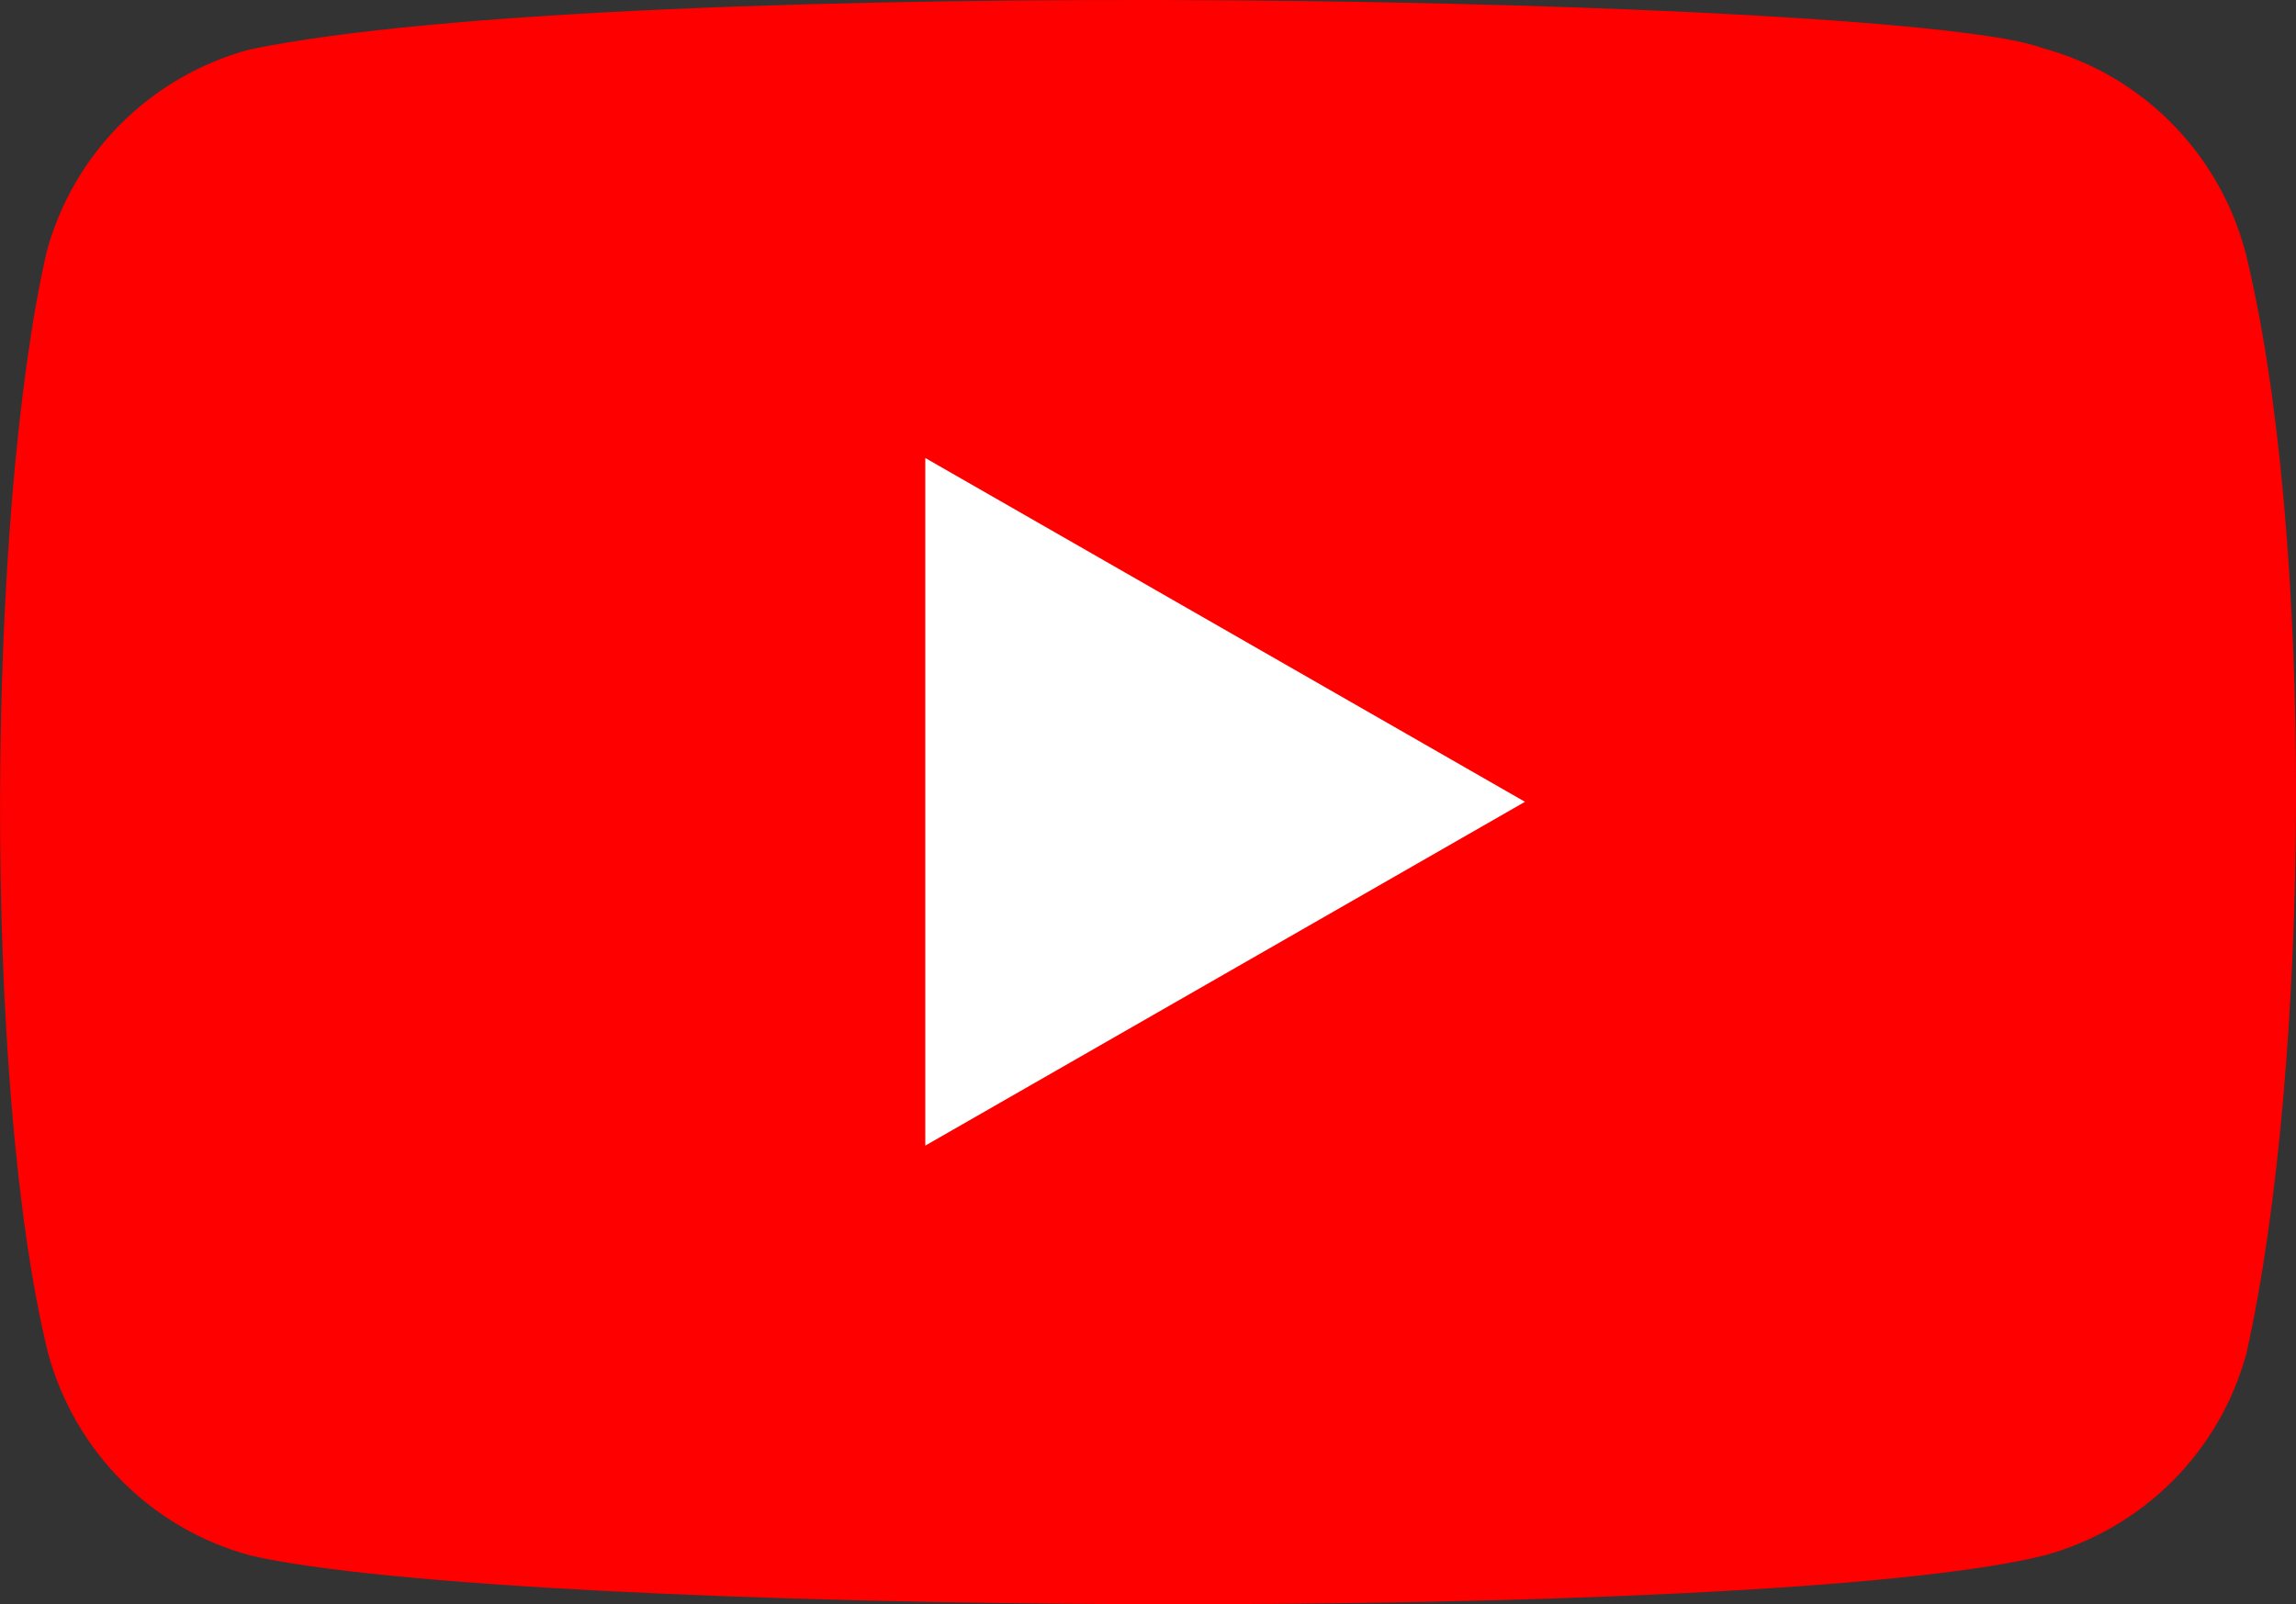 <?xml version="1.0" encoding="UTF-8"?><svg id="uuid-8f8a63e0-dbfb-4af3-8e25-c464ec3fc005" xmlns="http://www.w3.org/2000/svg" width="300" height="209.66" viewBox="0 0 300 209.66"><rect x="0" y="0" width="300" height="209.66" fill="#333333" stroke="none"/><path d="m293.34,32.78c-3.49-12.92-13.58-23.04-26.5-26.5C249.48-.42,81.35-3.7,32.58,6.48c-12.92,3.49-23.04,13.58-26.5,26.5-7.83,34.37-8.43,108.69.19,143.83,3.49,12.92,13.58,23.04,26.5,26.5,34.37,7.91,197.78,9.03,234.27,0,12.92-3.49,23.04-13.58,26.5-26.5,8.35-37.44,8.95-107.15-.19-144.02Z" fill="red"/><path d="m199.25,104.79l-78.35-44.93v89.87l78.35-44.93Z" fill="#fff"/></svg>